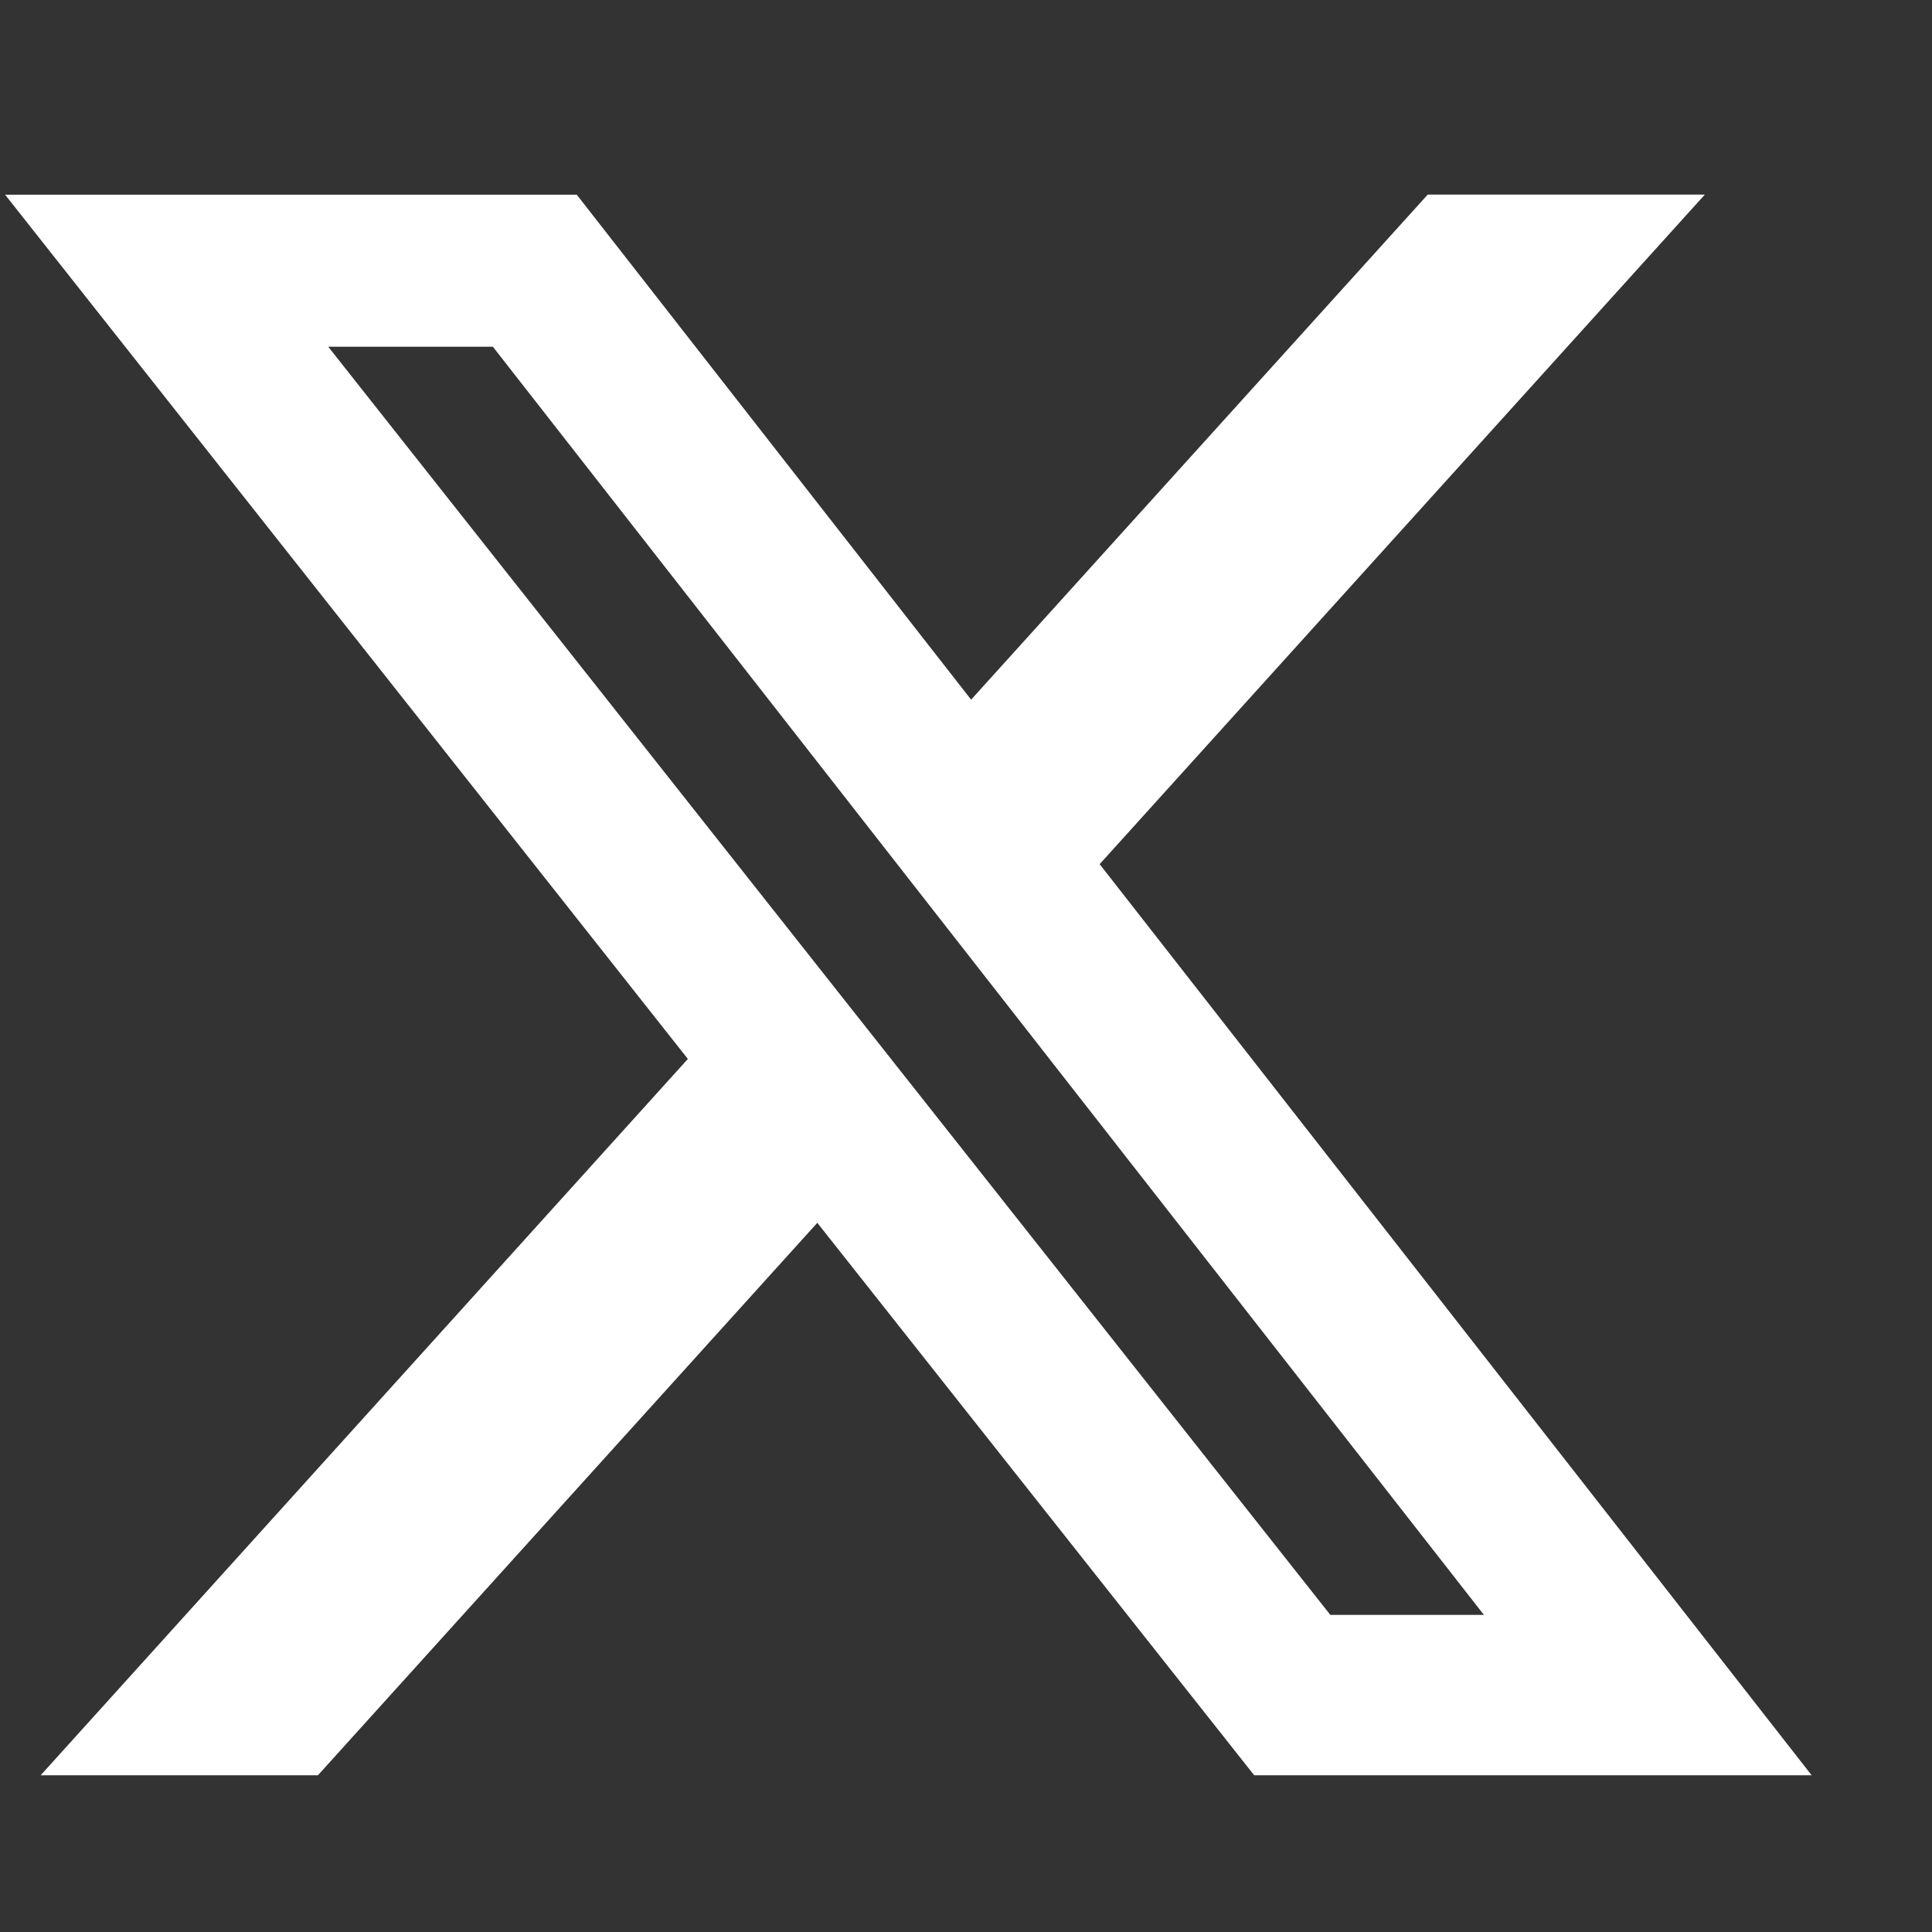<svg width="28" height="28" viewBox="0 0 28 28" fill="none" xmlns="http://www.w3.org/2000/svg">
<rect x="0" y="0" width="28" height="28" fill="#333333" stroke="none"/>
<g id="Component 18595">
<path id="Vector" d="M20.692 2.82H24.708L15.937 12.524L26.256 25.729H18.177L11.845 17.722L4.607 25.729H0.589L9.969 15.347L0.074 2.822H8.359L14.074 10.14L20.692 2.82ZM19.28 23.404H21.506L7.143 5.025H4.757L19.28 23.404Z" fill="white"/>
</g>
</svg>
